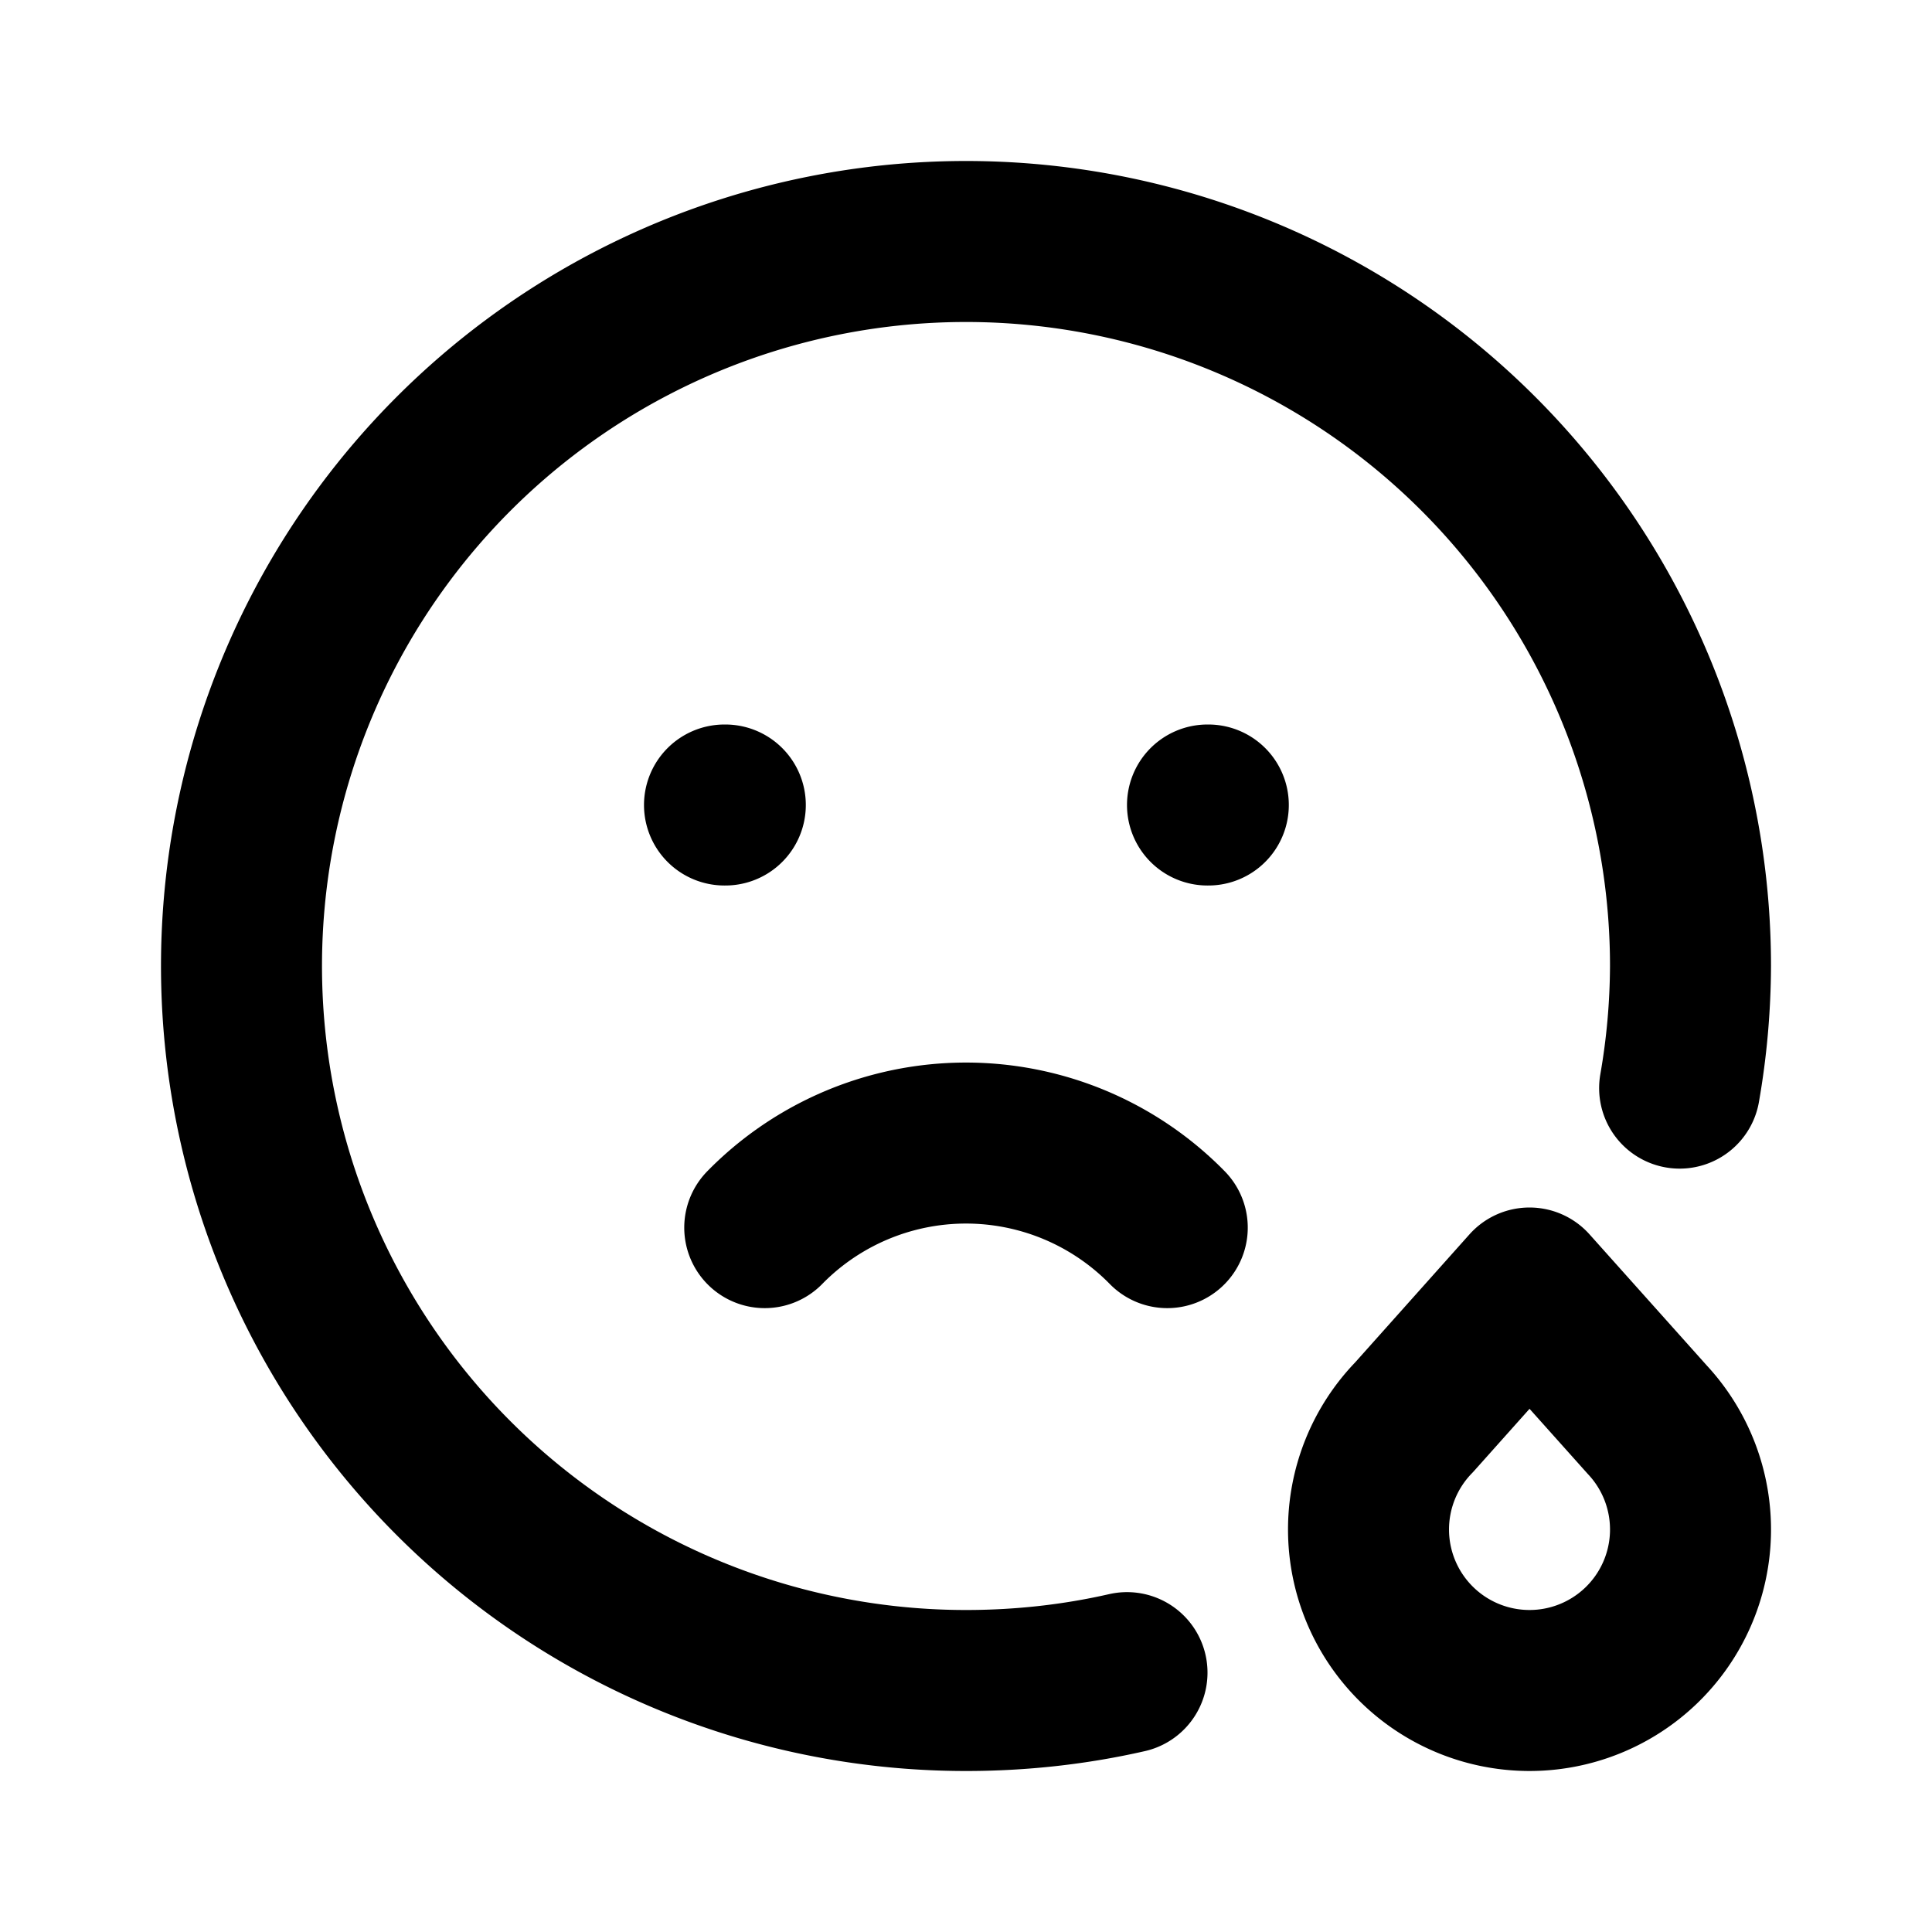 <svg xmlns="http://www.w3.org/2000/svg" width="24" height="24" fill="none" stroke="currentColor" stroke-linecap="round" stroke-linejoin="round" stroke-width="2" class="icon icon-tabler icons-tabler-outline icon-tabler-mood-cry" viewBox="0 0 24 24"><path fill="none" stroke="none" d="M0 0h24v24H0z"/><path d="M9 10h.01M15 10h.01M9.5 15.25a3.5 3.5 0 0 1 5 0M17.566 17.606a2 2 0 1 0 2.897.03L19 16z"/><path d="M20.865 13.517A9 9 0 0 0 21 12a9 9 0 1 0-9 9c.69 0 1.36-.076 2-.222"/></svg>